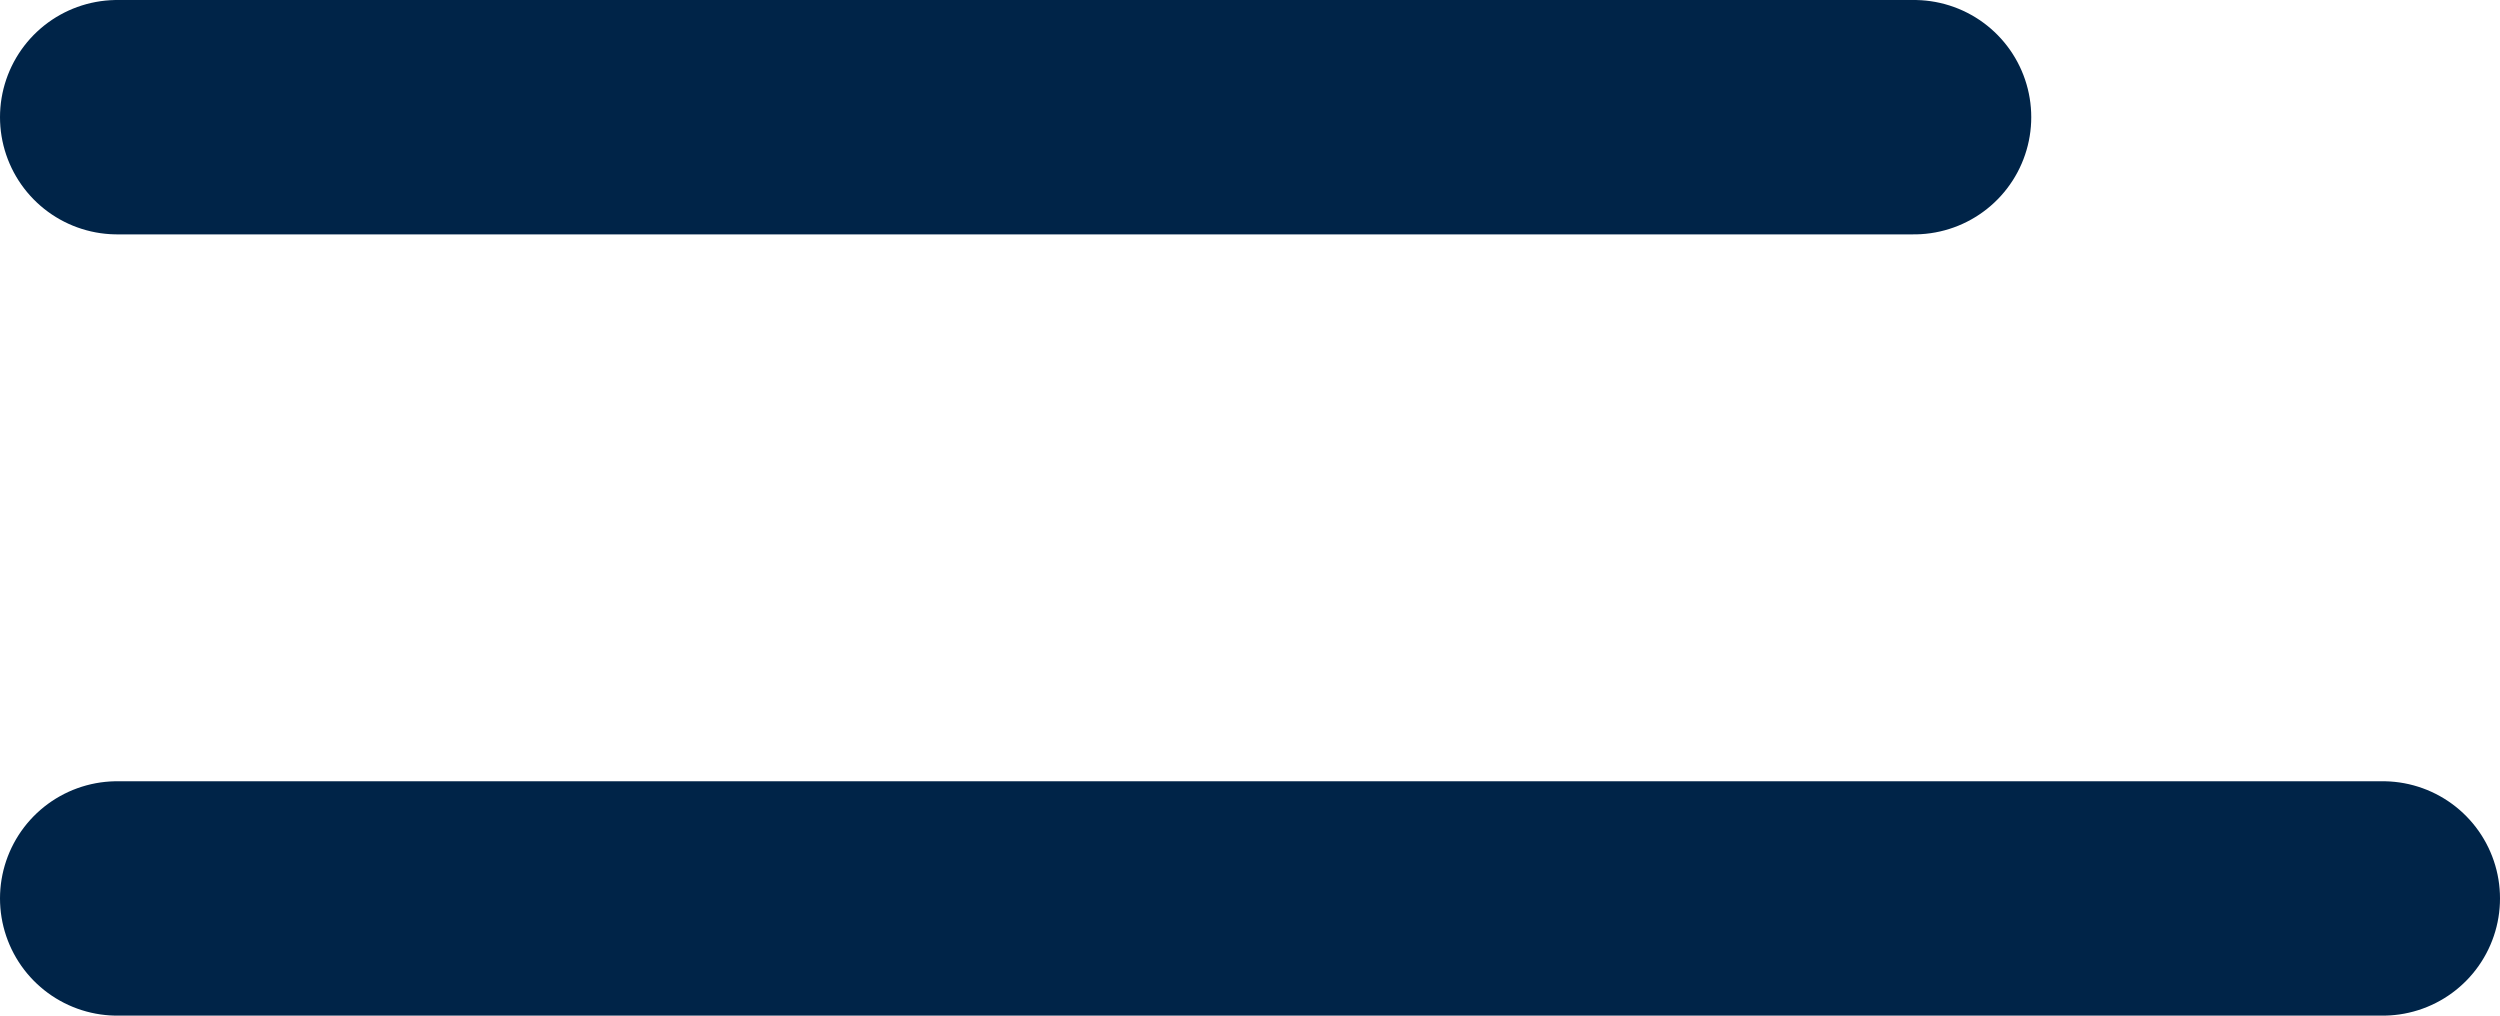 <svg xmlns="http://www.w3.org/2000/svg" width="32" height="13" viewBox="0 0 32 13"><line id="Line_74" data-name="Line 74" x2="29" transform="translate(1.5 11.5)" fill="none" stroke="#002448" stroke-linecap="round" stroke-width="3"></line><line id="Line_75" data-name="Line 75" x2="23" transform="translate(1.5 1.5)" fill="none" stroke="#002448" stroke-linecap="round" stroke-width="3"></line></svg>